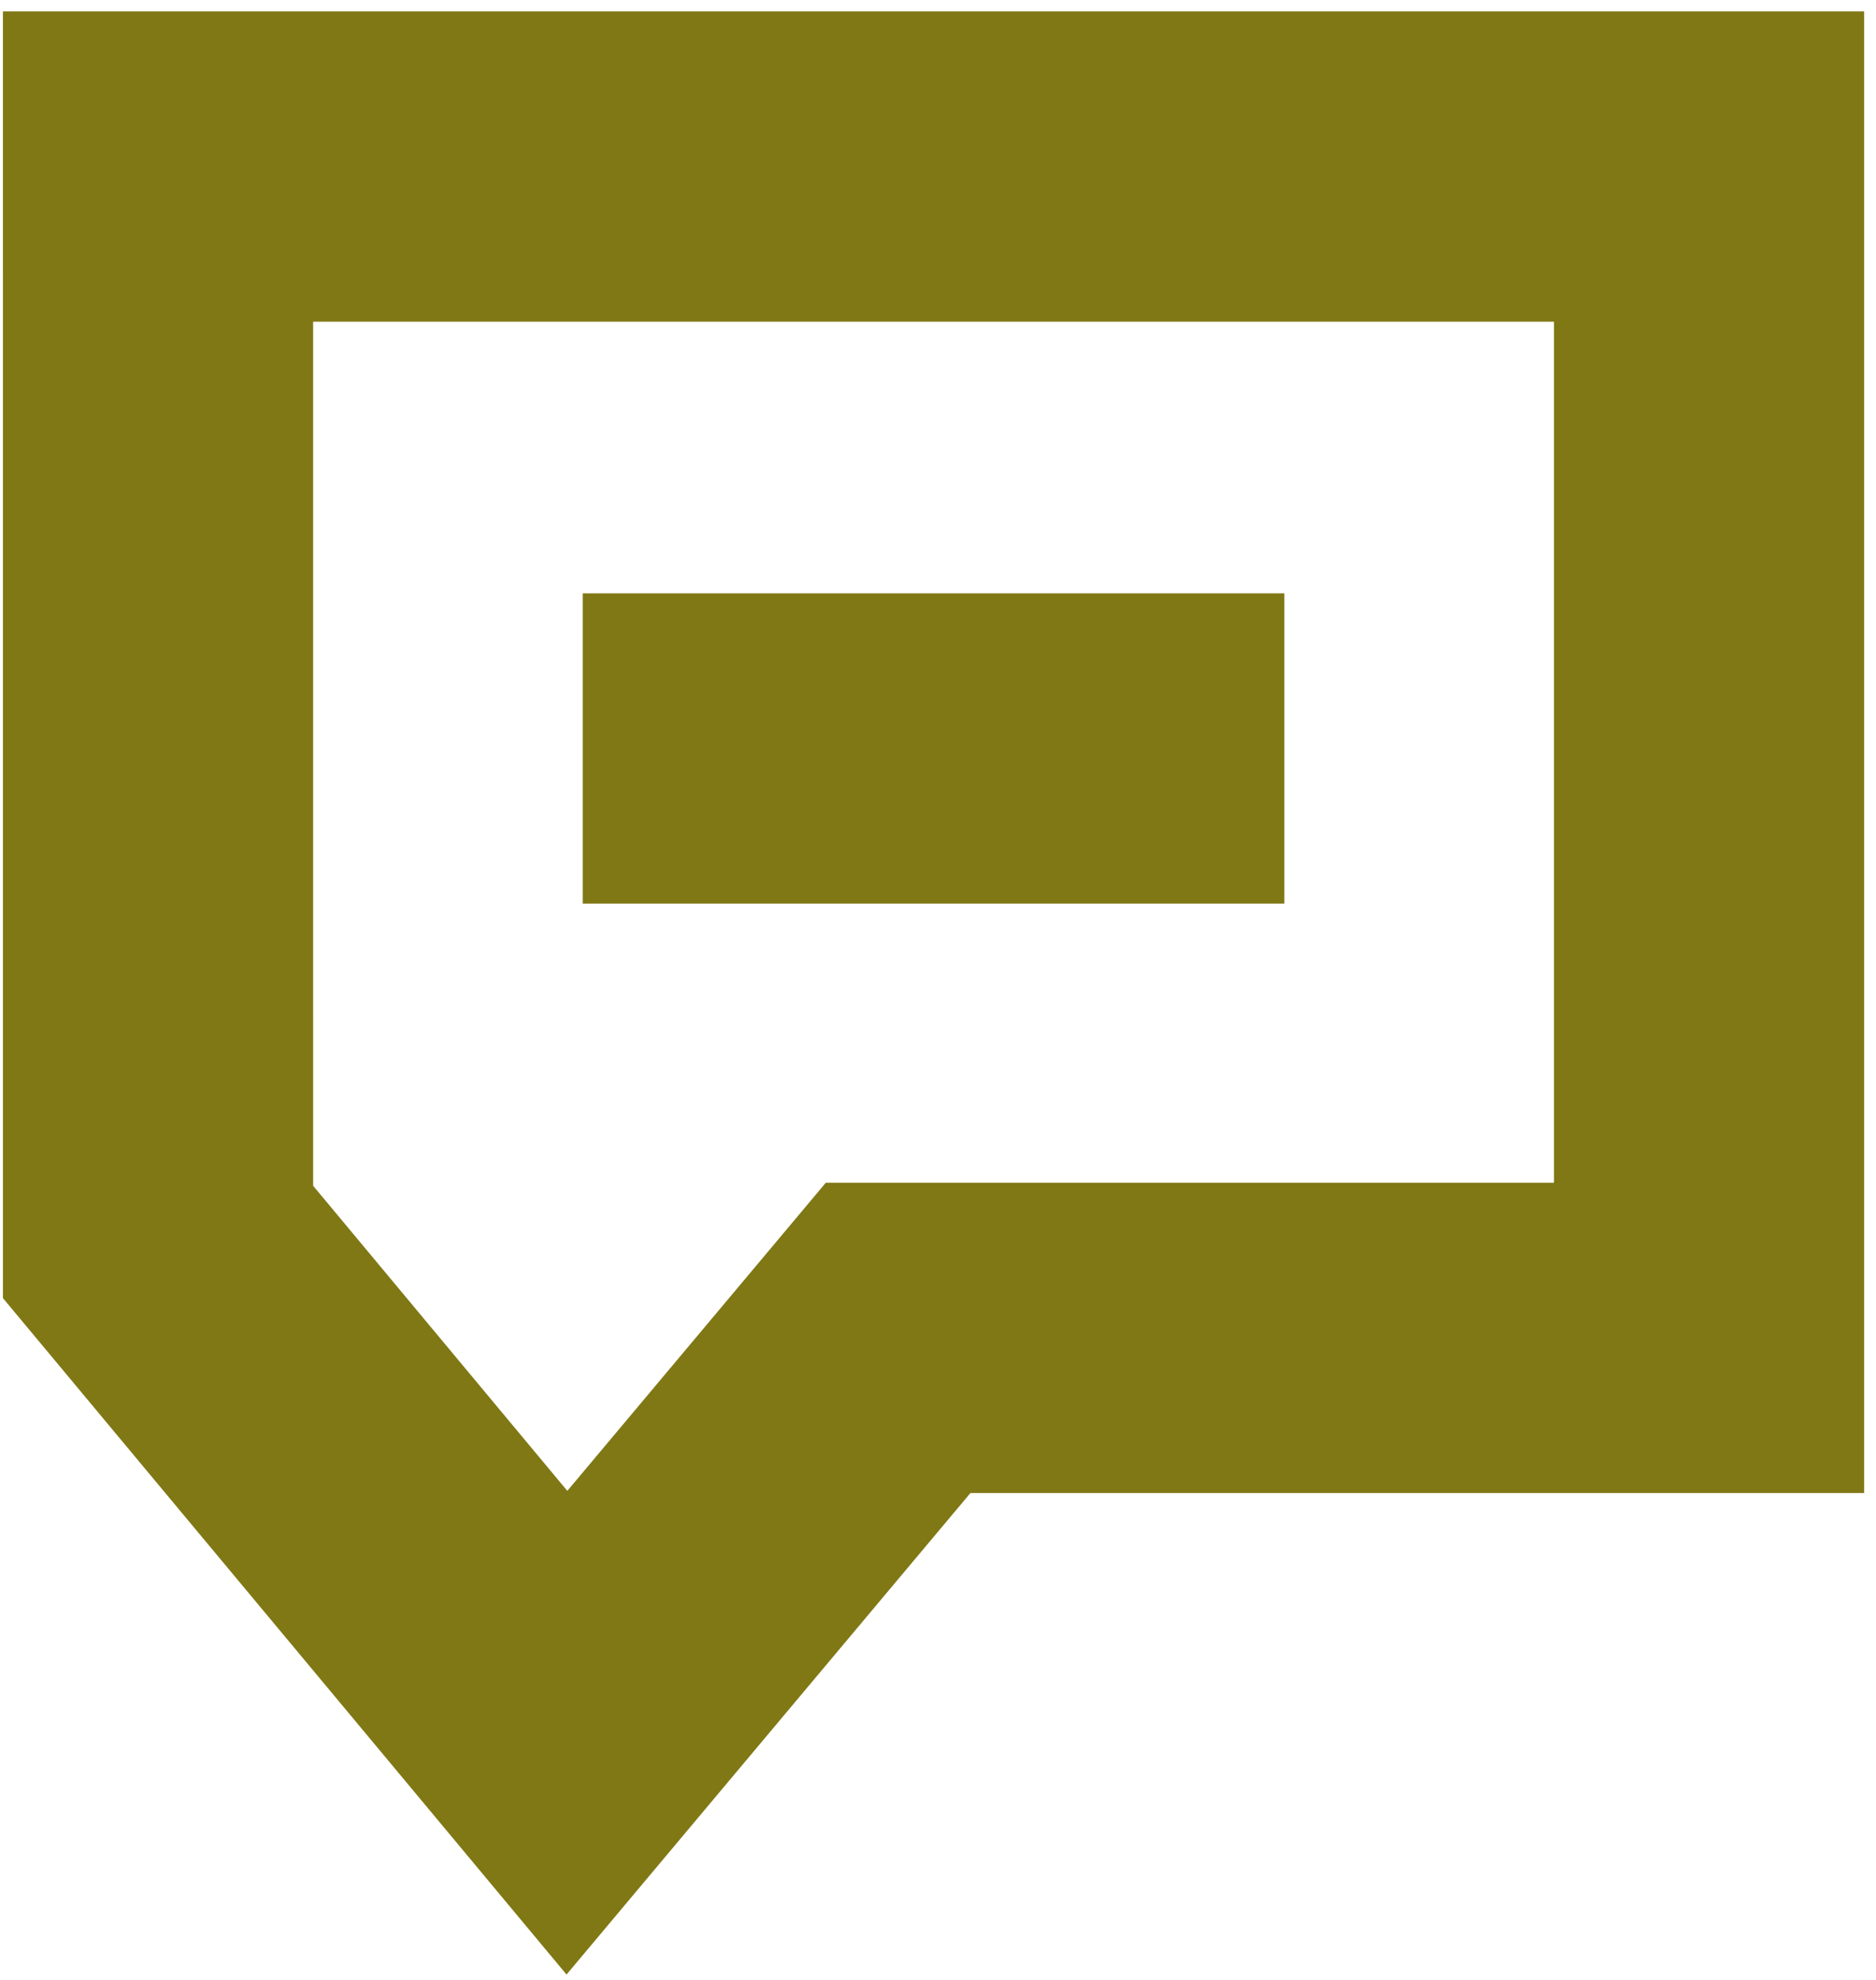 <svg width="127" height="134" viewBox="0 0 127 134" fill="none" xmlns="http://www.w3.org/2000/svg">
<path d="M86.948 61.158H39.449V40.158H86.948V61.158Z" fill="#807815"/>
<path fill-rule="evenodd" clip-rule="evenodd" d="M0.199 87.859L0.198 0.773H126.198V101.051H65.696L38.352 133.642L0.199 87.859ZM21.198 21.773L21.199 80.256L38.406 100.905L55.903 80.051H105.198V21.773H21.198Z" fill="#807815"/>
</svg>
